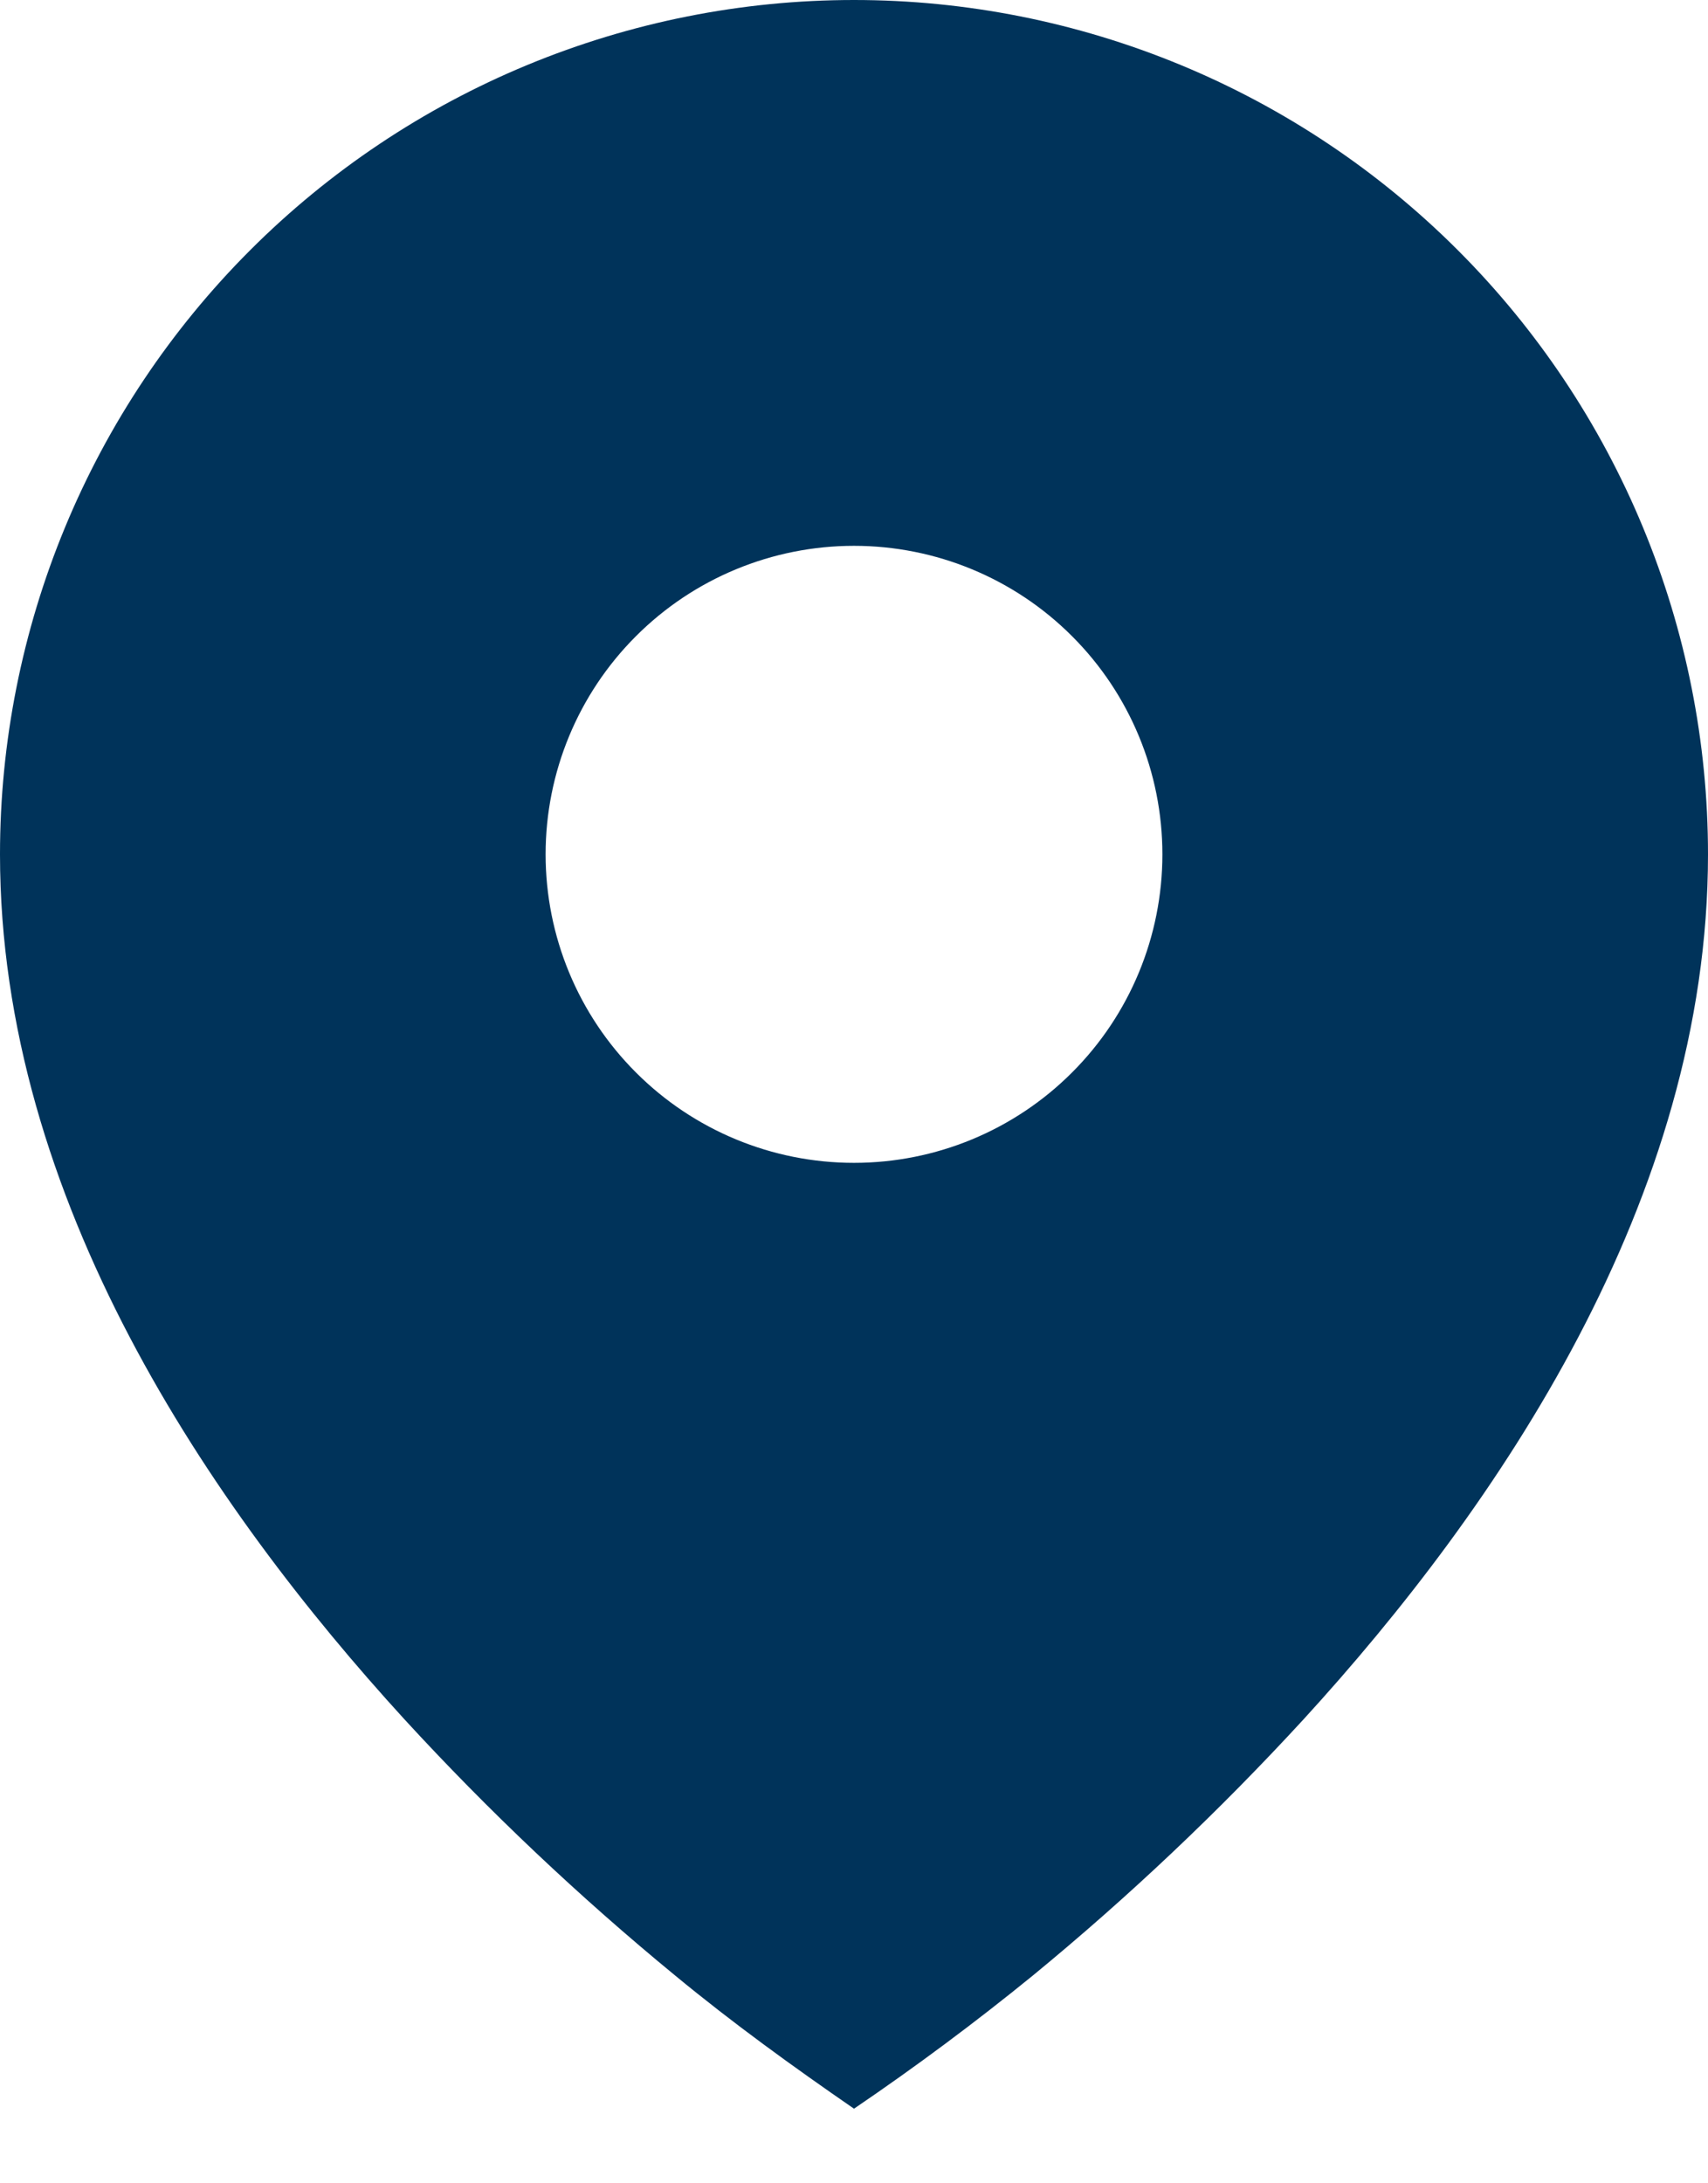 <svg width="18" height="23" viewBox="0 0 18 23" fill="none" xmlns="http://www.w3.org/2000/svg">
<path d="M7.115 20.811C7.721 21.311 8.353 21.768 9 22.214C9.648 21.774 10.277 21.306 10.885 20.811C11.898 19.979 12.851 19.077 13.738 18.112C15.782 15.877 18 12.637 18 9C18 7.818 17.767 6.648 17.315 5.556C16.863 4.464 16.2 3.472 15.364 2.636C14.528 1.8 13.536 1.137 12.444 0.685C11.352 0.233 10.182 0 9 0C7.818 0 6.648 0.233 5.556 0.685C4.464 1.137 3.472 1.8 2.636 2.636C1.8 3.472 1.137 4.464 0.685 5.556C0.233 6.648 -1.76116e-08 7.818 0 9C0 12.637 2.218 15.876 4.262 18.112C5.149 19.078 6.102 19.979 7.115 20.811ZM9 12.25C8.138 12.25 7.311 11.908 6.702 11.298C6.092 10.689 5.75 9.862 5.75 9C5.75 8.138 6.092 7.311 6.702 6.702C7.311 6.092 8.138 5.75 9 5.75C9.862 5.75 10.689 6.092 11.298 6.702C11.908 7.311 12.25 8.138 12.25 9C12.25 9.862 11.908 10.689 11.298 11.298C10.689 11.908 9.862 12.25 9 12.25Z" fill="#00335A"/>
</svg>
